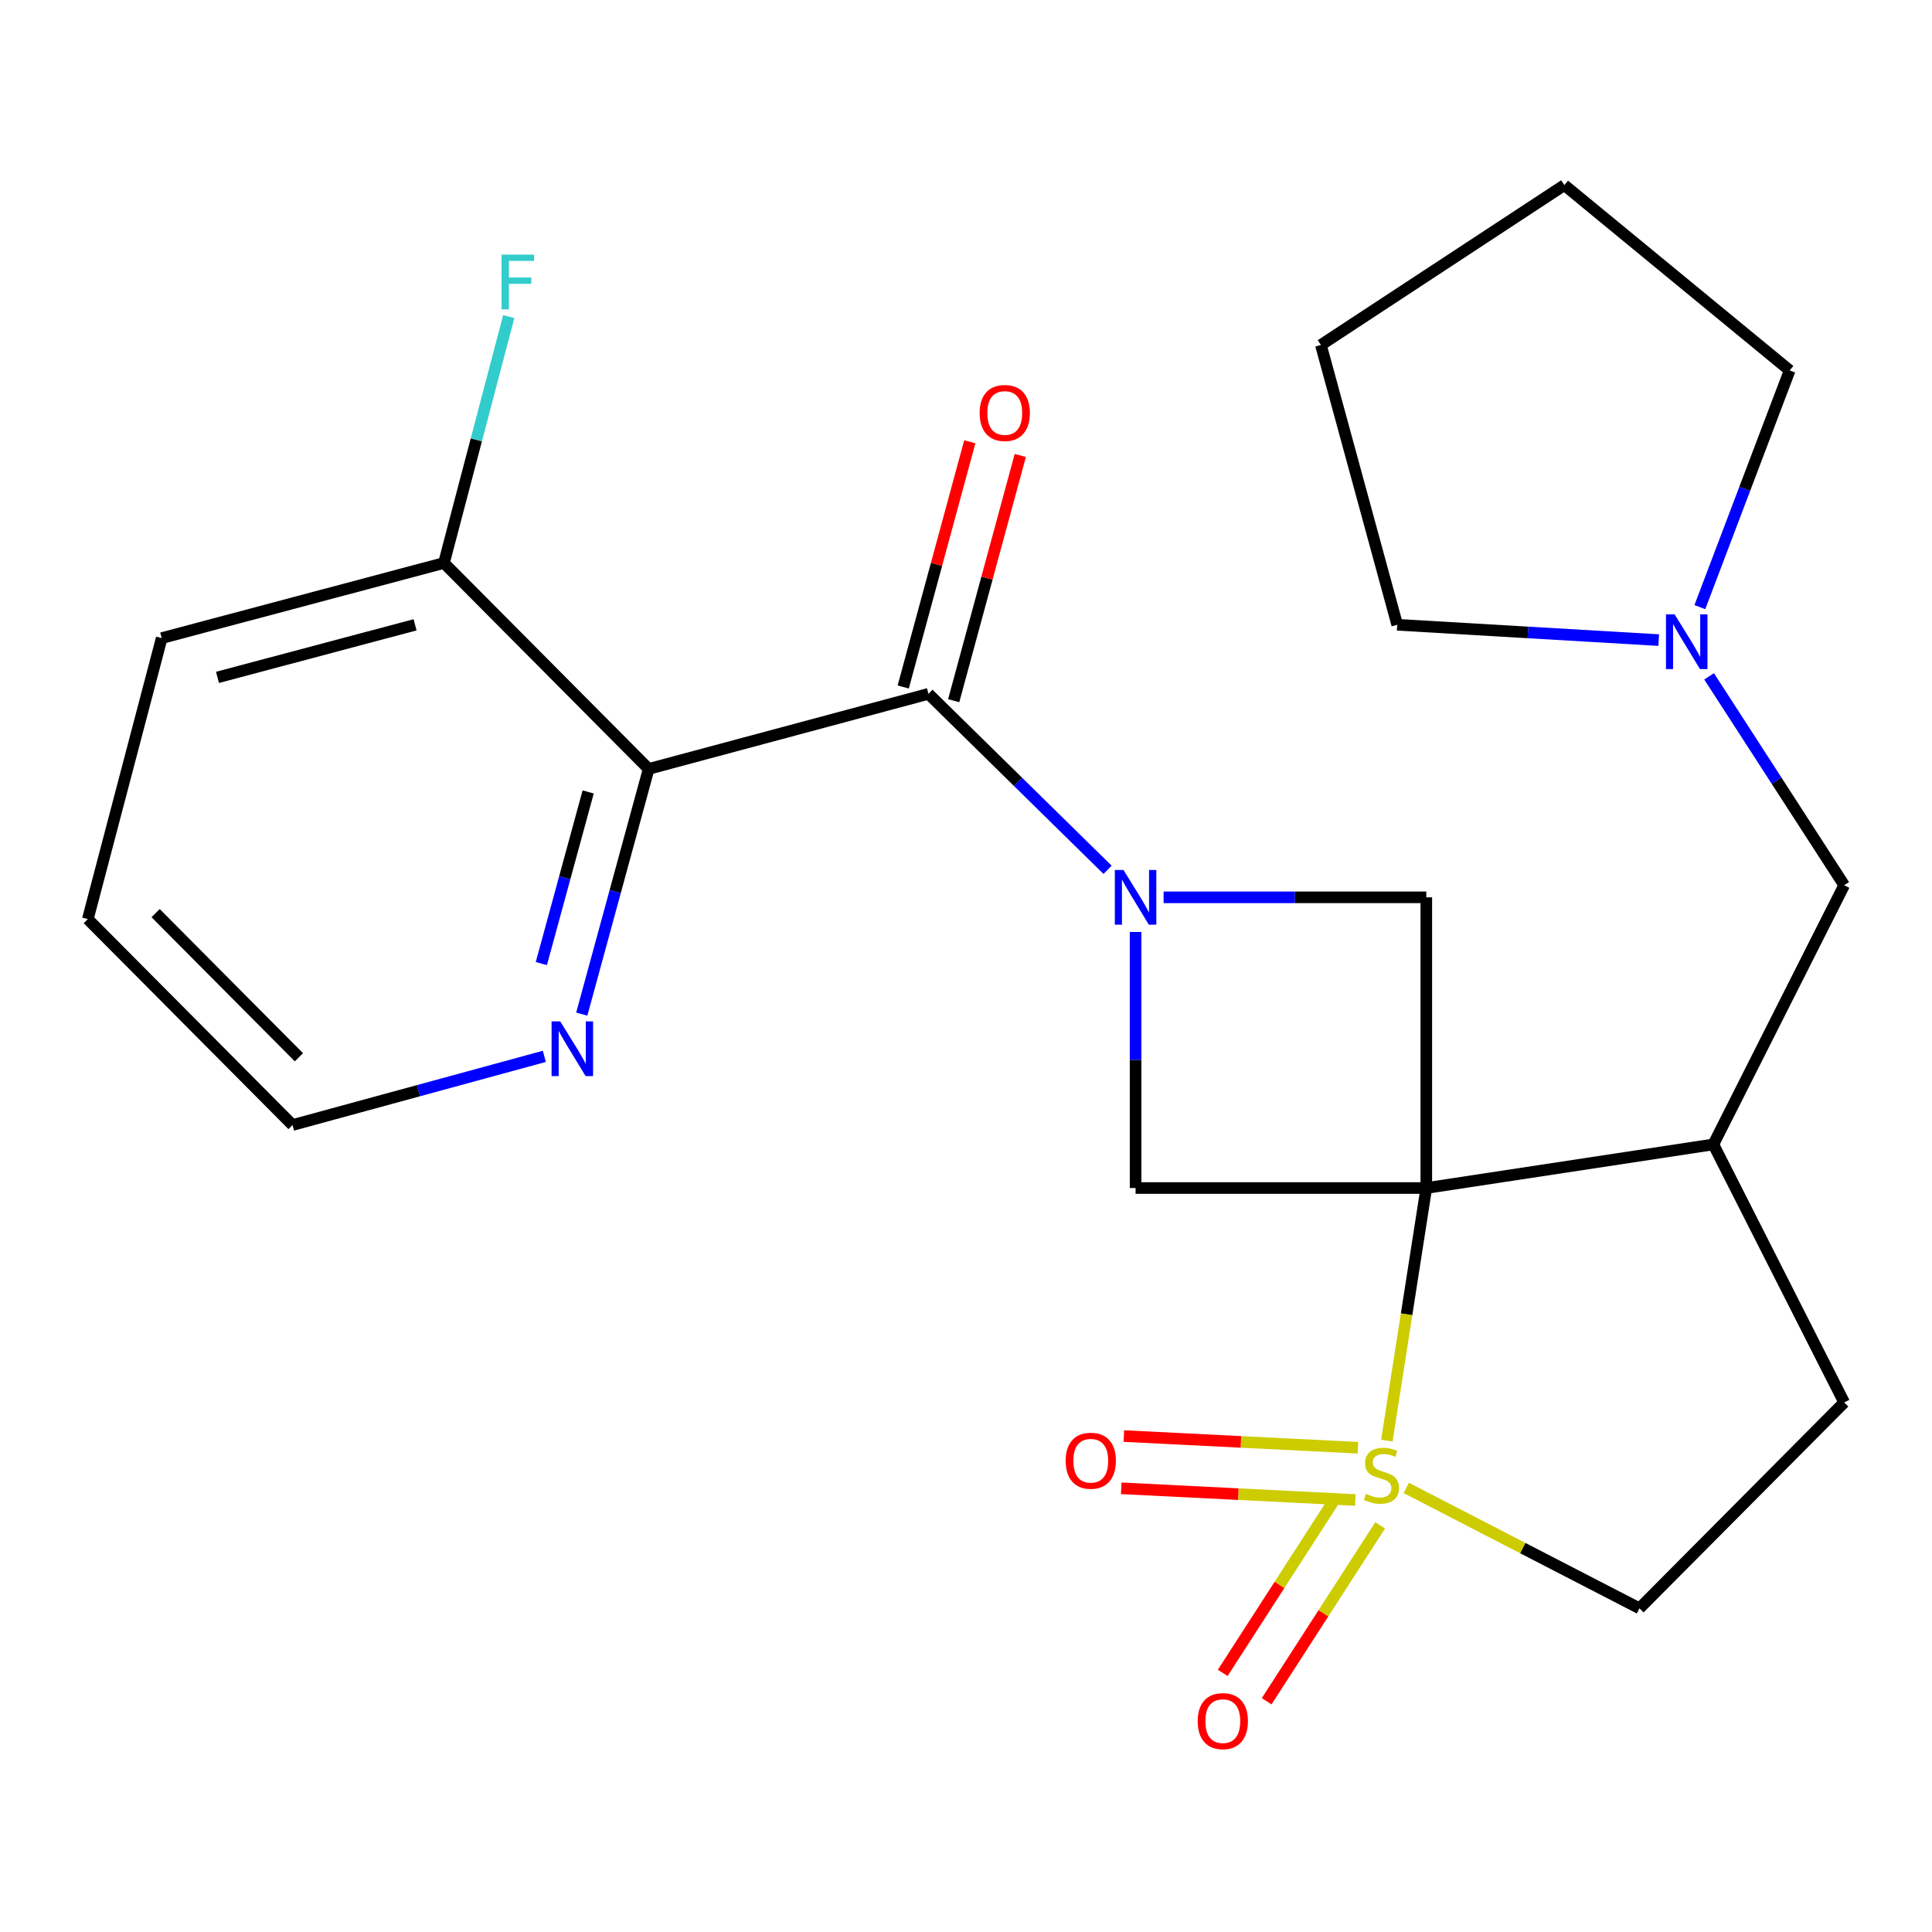 <?xml version='1.0' encoding='iso-8859-1'?>
<svg version='1.1' baseProfile='full'
              xmlns='http://www.w3.org/2000/svg'
                      xmlns:rdkit='http://www.rdkit.org/xml'
                      xmlns:xlink='http://www.w3.org/1999/xlink'
                  xml:space='preserve'
width='1000px' height='1000px' viewBox='0 0 1000 1000'>
<!-- END OF HEADER -->
<rect style='opacity:1.0;fill:#FFFFFF;stroke:none' width='1000' height='1000' x='0' y='0'> </rect>
<path class='bond-0' d='M 738.252,614.921 L 728.045,680.28' style='fill:none;fill-rule:evenodd;stroke:#000000;stroke-width:6px;stroke-linecap:butt;stroke-linejoin:miter;stroke-opacity:1' />
<path class='bond-0' d='M 728.045,680.28 L 717.837,745.639' style='fill:none;fill-rule:evenodd;stroke:#CCCC00;stroke-width:6px;stroke-linecap:butt;stroke-linejoin:miter;stroke-opacity:1' />
<path class='bond-4' d='M 738.252,614.921 L 587.775,614.921' style='fill:none;fill-rule:evenodd;stroke:#000000;stroke-width:6px;stroke-linecap:butt;stroke-linejoin:miter;stroke-opacity:1' />
<path class='bond-5' d='M 738.252,614.921 L 738.252,464.459' style='fill:none;fill-rule:evenodd;stroke:#000000;stroke-width:6px;stroke-linecap:butt;stroke-linejoin:miter;stroke-opacity:1' />
<path class='bond-6' d='M 738.252,614.921 L 886.834,592.346' style='fill:none;fill-rule:evenodd;stroke:#000000;stroke-width:6px;stroke-linecap:butt;stroke-linejoin:miter;stroke-opacity:1' />
<path class='bond-7' d='M 727.882,770.148 L 788.235,801.313' style='fill:none;fill-rule:evenodd;stroke:#CCCC00;stroke-width:6px;stroke-linecap:butt;stroke-linejoin:miter;stroke-opacity:1' />
<path class='bond-7' d='M 788.235,801.313 L 848.587,832.478' style='fill:none;fill-rule:evenodd;stroke:#000000;stroke-width:6px;stroke-linecap:butt;stroke-linejoin:miter;stroke-opacity:1' />
<path class='bond-8' d='M 702.874,749.357 L 642.289,746.329' style='fill:none;fill-rule:evenodd;stroke:#CCCC00;stroke-width:6px;stroke-linecap:butt;stroke-linejoin:miter;stroke-opacity:1' />
<path class='bond-8' d='M 642.289,746.329 L 581.703,743.301' style='fill:none;fill-rule:evenodd;stroke:#FF0000;stroke-width:6px;stroke-linecap:butt;stroke-linejoin:miter;stroke-opacity:1' />
<path class='bond-8' d='M 701.523,776.396 L 640.937,773.368' style='fill:none;fill-rule:evenodd;stroke:#CCCC00;stroke-width:6px;stroke-linecap:butt;stroke-linejoin:miter;stroke-opacity:1' />
<path class='bond-8' d='M 640.937,773.368 L 580.352,770.34' style='fill:none;fill-rule:evenodd;stroke:#FF0000;stroke-width:6px;stroke-linecap:butt;stroke-linejoin:miter;stroke-opacity:1' />
<path class='bond-9' d='M 691.626,774.845 L 662.252,820.364' style='fill:none;fill-rule:evenodd;stroke:#CCCC00;stroke-width:6px;stroke-linecap:butt;stroke-linejoin:miter;stroke-opacity:1' />
<path class='bond-9' d='M 662.252,820.364 L 632.878,865.883' style='fill:none;fill-rule:evenodd;stroke:#FF0000;stroke-width:6px;stroke-linecap:butt;stroke-linejoin:miter;stroke-opacity:1' />
<path class='bond-9' d='M 714.373,789.524 L 684.999,835.043' style='fill:none;fill-rule:evenodd;stroke:#CCCC00;stroke-width:6px;stroke-linecap:butt;stroke-linejoin:miter;stroke-opacity:1' />
<path class='bond-9' d='M 684.999,835.043 L 655.625,880.562' style='fill:none;fill-rule:evenodd;stroke:#FF0000;stroke-width:6px;stroke-linecap:butt;stroke-linejoin:miter;stroke-opacity:1' />
<path class='bond-1' d='M 602.277,464.459 L 670.264,464.459' style='fill:none;fill-rule:evenodd;stroke:#0000FF;stroke-width:6px;stroke-linecap:butt;stroke-linejoin:miter;stroke-opacity:1' />
<path class='bond-1' d='M 670.264,464.459 L 738.252,464.459' style='fill:none;fill-rule:evenodd;stroke:#000000;stroke-width:6px;stroke-linecap:butt;stroke-linejoin:miter;stroke-opacity:1' />
<path class='bond-2' d='M 573.277,450.216 L 526.923,404.674' style='fill:none;fill-rule:evenodd;stroke:#0000FF;stroke-width:6px;stroke-linecap:butt;stroke-linejoin:miter;stroke-opacity:1' />
<path class='bond-2' d='M 526.923,404.674 L 480.568,359.132' style='fill:none;fill-rule:evenodd;stroke:#000000;stroke-width:6px;stroke-linecap:butt;stroke-linejoin:miter;stroke-opacity:1' />
<path class='bond-24' d='M 587.775,482.38 L 587.775,548.651' style='fill:none;fill-rule:evenodd;stroke:#0000FF;stroke-width:6px;stroke-linecap:butt;stroke-linejoin:miter;stroke-opacity:1' />
<path class='bond-24' d='M 587.775,548.651 L 587.775,614.921' style='fill:none;fill-rule:evenodd;stroke:#000000;stroke-width:6px;stroke-linecap:butt;stroke-linejoin:miter;stroke-opacity:1' />
<path class='bond-3' d='M 480.568,359.132 L 335.746,397.996' style='fill:none;fill-rule:evenodd;stroke:#000000;stroke-width:6px;stroke-linecap:butt;stroke-linejoin:miter;stroke-opacity:1' />
<path class='bond-14' d='M 493.631,362.679 L 510.864,299.216' style='fill:none;fill-rule:evenodd;stroke:#000000;stroke-width:6px;stroke-linecap:butt;stroke-linejoin:miter;stroke-opacity:1' />
<path class='bond-14' d='M 510.864,299.216 L 528.096,235.753' style='fill:none;fill-rule:evenodd;stroke:#FF0000;stroke-width:6px;stroke-linecap:butt;stroke-linejoin:miter;stroke-opacity:1' />
<path class='bond-14' d='M 467.505,355.585 L 484.737,292.122' style='fill:none;fill-rule:evenodd;stroke:#000000;stroke-width:6px;stroke-linecap:butt;stroke-linejoin:miter;stroke-opacity:1' />
<path class='bond-14' d='M 484.737,292.122 L 501.969,228.659' style='fill:none;fill-rule:evenodd;stroke:#FF0000;stroke-width:6px;stroke-linecap:butt;stroke-linejoin:miter;stroke-opacity:1' />
<path class='bond-10' d='M 335.746,397.996 L 318.434,461.451' style='fill:none;fill-rule:evenodd;stroke:#000000;stroke-width:6px;stroke-linecap:butt;stroke-linejoin:miter;stroke-opacity:1' />
<path class='bond-10' d='M 318.434,461.451 L 301.122,524.905' style='fill:none;fill-rule:evenodd;stroke:#0000FF;stroke-width:6px;stroke-linecap:butt;stroke-linejoin:miter;stroke-opacity:1' />
<path class='bond-10' d='M 304.434,409.907 L 292.316,454.325' style='fill:none;fill-rule:evenodd;stroke:#000000;stroke-width:6px;stroke-linecap:butt;stroke-linejoin:miter;stroke-opacity:1' />
<path class='bond-10' d='M 292.316,454.325 L 280.198,498.744' style='fill:none;fill-rule:evenodd;stroke:#0000FF;stroke-width:6px;stroke-linecap:butt;stroke-linejoin:miter;stroke-opacity:1' />
<path class='bond-13' d='M 335.746,397.996 L 229.787,291.406' style='fill:none;fill-rule:evenodd;stroke:#000000;stroke-width:6px;stroke-linecap:butt;stroke-linejoin:miter;stroke-opacity:1' />
<path class='bond-12' d='M 886.834,592.346 L 954.545,458.187' style='fill:none;fill-rule:evenodd;stroke:#000000;stroke-width:6px;stroke-linecap:butt;stroke-linejoin:miter;stroke-opacity:1' />
<path class='bond-15' d='M 886.834,592.346 L 954.545,725.903' style='fill:none;fill-rule:evenodd;stroke:#000000;stroke-width:6px;stroke-linecap:butt;stroke-linejoin:miter;stroke-opacity:1' />
<path class='bond-25' d='M 848.587,832.478 L 954.545,725.903' style='fill:none;fill-rule:evenodd;stroke:#000000;stroke-width:6px;stroke-linecap:butt;stroke-linejoin:miter;stroke-opacity:1' />
<path class='bond-19' d='M 281.742,546.771 L 216.578,564.542' style='fill:none;fill-rule:evenodd;stroke:#0000FF;stroke-width:6px;stroke-linecap:butt;stroke-linejoin:miter;stroke-opacity:1' />
<path class='bond-19' d='M 216.578,564.542 L 151.413,582.314' style='fill:none;fill-rule:evenodd;stroke:#000000;stroke-width:6px;stroke-linecap:butt;stroke-linejoin:miter;stroke-opacity:1' />
<path class='bond-11' d='M 884.627,350.077 L 919.586,404.132' style='fill:none;fill-rule:evenodd;stroke:#0000FF;stroke-width:6px;stroke-linecap:butt;stroke-linejoin:miter;stroke-opacity:1' />
<path class='bond-11' d='M 919.586,404.132 L 954.545,458.187' style='fill:none;fill-rule:evenodd;stroke:#000000;stroke-width:6px;stroke-linecap:butt;stroke-linejoin:miter;stroke-opacity:1' />
<path class='bond-17' d='M 879.841,314.25 L 903.085,252.992' style='fill:none;fill-rule:evenodd;stroke:#0000FF;stroke-width:6px;stroke-linecap:butt;stroke-linejoin:miter;stroke-opacity:1' />
<path class='bond-17' d='M 903.085,252.992 L 926.33,191.735' style='fill:none;fill-rule:evenodd;stroke:#000000;stroke-width:6px;stroke-linecap:butt;stroke-linejoin:miter;stroke-opacity:1' />
<path class='bond-18' d='M 858.55,331.316 L 790.873,327.349' style='fill:none;fill-rule:evenodd;stroke:#0000FF;stroke-width:6px;stroke-linecap:butt;stroke-linejoin:miter;stroke-opacity:1' />
<path class='bond-18' d='M 790.873,327.349 L 723.197,323.382' style='fill:none;fill-rule:evenodd;stroke:#000000;stroke-width:6px;stroke-linecap:butt;stroke-linejoin:miter;stroke-opacity:1' />
<path class='bond-16' d='M 229.787,291.406 L 246.555,227.639' style='fill:none;fill-rule:evenodd;stroke:#000000;stroke-width:6px;stroke-linecap:butt;stroke-linejoin:miter;stroke-opacity:1' />
<path class='bond-16' d='M 246.555,227.639 L 263.323,163.872' style='fill:none;fill-rule:evenodd;stroke:#33CCCC;stroke-width:6px;stroke-linecap:butt;stroke-linejoin:miter;stroke-opacity:1' />
<path class='bond-20' d='M 229.787,291.406 L 83.702,330.285' style='fill:none;fill-rule:evenodd;stroke:#000000;stroke-width:6px;stroke-linecap:butt;stroke-linejoin:miter;stroke-opacity:1' />
<path class='bond-20' d='M 214.837,323.4 L 112.577,350.615' style='fill:none;fill-rule:evenodd;stroke:#000000;stroke-width:6px;stroke-linecap:butt;stroke-linejoin:miter;stroke-opacity:1' />
<path class='bond-22' d='M 926.33,191.735 L 809.708,95.808' style='fill:none;fill-rule:evenodd;stroke:#000000;stroke-width:6px;stroke-linecap:butt;stroke-linejoin:miter;stroke-opacity:1' />
<path class='bond-23' d='M 723.197,323.382 L 683.701,178.574' style='fill:none;fill-rule:evenodd;stroke:#000000;stroke-width:6px;stroke-linecap:butt;stroke-linejoin:miter;stroke-opacity:1' />
<path class='bond-27' d='M 151.413,582.314 L 45.455,475.739' style='fill:none;fill-rule:evenodd;stroke:#000000;stroke-width:6px;stroke-linecap:butt;stroke-linejoin:miter;stroke-opacity:1' />
<path class='bond-27' d='M 154.718,547.24 L 80.547,472.638' style='fill:none;fill-rule:evenodd;stroke:#000000;stroke-width:6px;stroke-linecap:butt;stroke-linejoin:miter;stroke-opacity:1' />
<path class='bond-21' d='M 83.702,330.285 L 45.455,475.739' style='fill:none;fill-rule:evenodd;stroke:#000000;stroke-width:6px;stroke-linecap:butt;stroke-linejoin:miter;stroke-opacity:1' />
<path class='bond-26' d='M 809.708,95.808 L 683.701,178.574' style='fill:none;fill-rule:evenodd;stroke:#000000;stroke-width:6px;stroke-linecap:butt;stroke-linejoin:miter;stroke-opacity:1' />
<path  class='atom-1' d='M 707.045 773.238
Q 707.365 773.358, 708.685 773.918
Q 710.005 774.478, 711.445 774.838
Q 712.925 775.158, 714.365 775.158
Q 717.045 775.158, 718.605 773.878
Q 720.165 772.558, 720.165 770.278
Q 720.165 768.718, 719.365 767.758
Q 718.605 766.798, 717.405 766.278
Q 716.205 765.758, 714.205 765.158
Q 711.685 764.398, 710.165 763.678
Q 708.685 762.958, 707.605 761.438
Q 706.565 759.918, 706.565 757.358
Q 706.565 753.798, 708.965 751.598
Q 711.405 749.398, 716.205 749.398
Q 719.485 749.398, 723.205 750.958
L 722.285 754.038
Q 718.885 752.638, 716.325 752.638
Q 713.565 752.638, 712.045 753.798
Q 710.525 754.918, 710.565 756.878
Q 710.565 758.398, 711.325 759.318
Q 712.125 760.238, 713.245 760.758
Q 714.405 761.278, 716.325 761.878
Q 718.885 762.678, 720.405 763.478
Q 721.925 764.278, 723.005 765.918
Q 724.125 767.518, 724.125 770.278
Q 724.125 774.198, 721.485 776.318
Q 718.885 778.398, 714.525 778.398
Q 712.005 778.398, 710.085 777.838
Q 708.205 777.318, 705.965 776.398
L 707.045 773.238
' fill='#CCCC00'/>
<path  class='atom-2' d='M 581.515 450.299
L 590.795 465.299
Q 591.715 466.779, 593.195 469.459
Q 594.675 472.139, 594.755 472.299
L 594.755 450.299
L 598.515 450.299
L 598.515 478.619
L 594.635 478.619
L 584.675 462.219
Q 583.515 460.299, 582.275 458.099
Q 581.075 455.899, 580.715 455.219
L 580.715 478.619
L 577.035 478.619
L 577.035 450.299
L 581.515 450.299
' fill='#0000FF'/>
<path  class='atom-9' d='M 551.583 756.078
Q 551.583 749.278, 554.943 745.478
Q 558.303 741.678, 564.583 741.678
Q 570.863 741.678, 574.223 745.478
Q 577.583 749.278, 577.583 756.078
Q 577.583 762.958, 574.183 766.878
Q 570.783 770.758, 564.583 770.758
Q 558.343 770.758, 554.943 766.878
Q 551.583 762.998, 551.583 756.078
M 564.583 767.558
Q 568.903 767.558, 571.223 764.678
Q 573.583 761.758, 573.583 756.078
Q 573.583 750.518, 571.223 747.718
Q 568.903 744.878, 564.583 744.878
Q 560.263 744.878, 557.903 747.678
Q 555.583 750.478, 555.583 756.078
Q 555.583 761.798, 557.903 764.678
Q 560.263 767.558, 564.583 767.558
' fill='#FF0000'/>
<path  class='atom-10' d='M 619.925 890.854
Q 619.925 884.054, 623.285 880.254
Q 626.645 876.454, 632.925 876.454
Q 639.205 876.454, 642.565 880.254
Q 645.925 884.054, 645.925 890.854
Q 645.925 897.734, 642.525 901.654
Q 639.125 905.534, 632.925 905.534
Q 626.685 905.534, 623.285 901.654
Q 619.925 897.774, 619.925 890.854
M 632.925 902.334
Q 637.245 902.334, 639.565 899.454
Q 641.925 896.534, 641.925 890.854
Q 641.925 885.294, 639.565 882.494
Q 637.245 879.654, 632.925 879.654
Q 628.605 879.654, 626.245 882.454
Q 623.925 885.254, 623.925 890.854
Q 623.925 896.574, 626.245 899.454
Q 628.605 902.334, 632.925 902.334
' fill='#FF0000'/>
<path  class='atom-11' d='M 289.975 528.658
L 299.255 543.658
Q 300.175 545.138, 301.655 547.818
Q 303.135 550.498, 303.215 550.658
L 303.215 528.658
L 306.975 528.658
L 306.975 556.978
L 303.095 556.978
L 293.135 540.578
Q 291.975 538.658, 290.735 536.458
Q 289.535 534.258, 289.175 533.578
L 289.175 556.978
L 285.495 556.978
L 285.495 528.658
L 289.975 528.658
' fill='#0000FF'/>
<path  class='atom-12' d='M 866.783 318.005
L 876.063 333.005
Q 876.983 334.485, 878.463 337.165
Q 879.943 339.845, 880.023 340.005
L 880.023 318.005
L 883.783 318.005
L 883.783 346.325
L 879.903 346.325
L 869.943 329.925
Q 868.783 328.005, 867.543 325.805
Q 866.343 323.605, 865.983 322.925
L 865.983 346.325
L 862.303 346.325
L 862.303 318.005
L 866.783 318.005
' fill='#0000FF'/>
<path  class='atom-15' d='M 507.064 213.758
Q 507.064 206.958, 510.424 203.158
Q 513.784 199.358, 520.064 199.358
Q 526.344 199.358, 529.704 203.158
Q 533.064 206.958, 533.064 213.758
Q 533.064 220.638, 529.664 224.558
Q 526.264 228.438, 520.064 228.438
Q 513.824 228.438, 510.424 224.558
Q 507.064 220.678, 507.064 213.758
M 520.064 225.238
Q 524.384 225.238, 526.704 222.358
Q 529.064 219.438, 529.064 213.758
Q 529.064 208.198, 526.704 205.398
Q 524.384 202.558, 520.064 202.558
Q 515.744 202.558, 513.384 205.358
Q 511.064 208.158, 511.064 213.758
Q 511.064 219.478, 513.384 222.358
Q 515.744 225.238, 520.064 225.238
' fill='#FF0000'/>
<path  class='atom-17' d='M 259.615 131.792
L 276.455 131.792
L 276.455 135.032
L 263.415 135.032
L 263.415 143.632
L 275.015 143.632
L 275.015 146.912
L 263.415 146.912
L 263.415 160.112
L 259.615 160.112
L 259.615 131.792
' fill='#33CCCC'/>
</svg>
